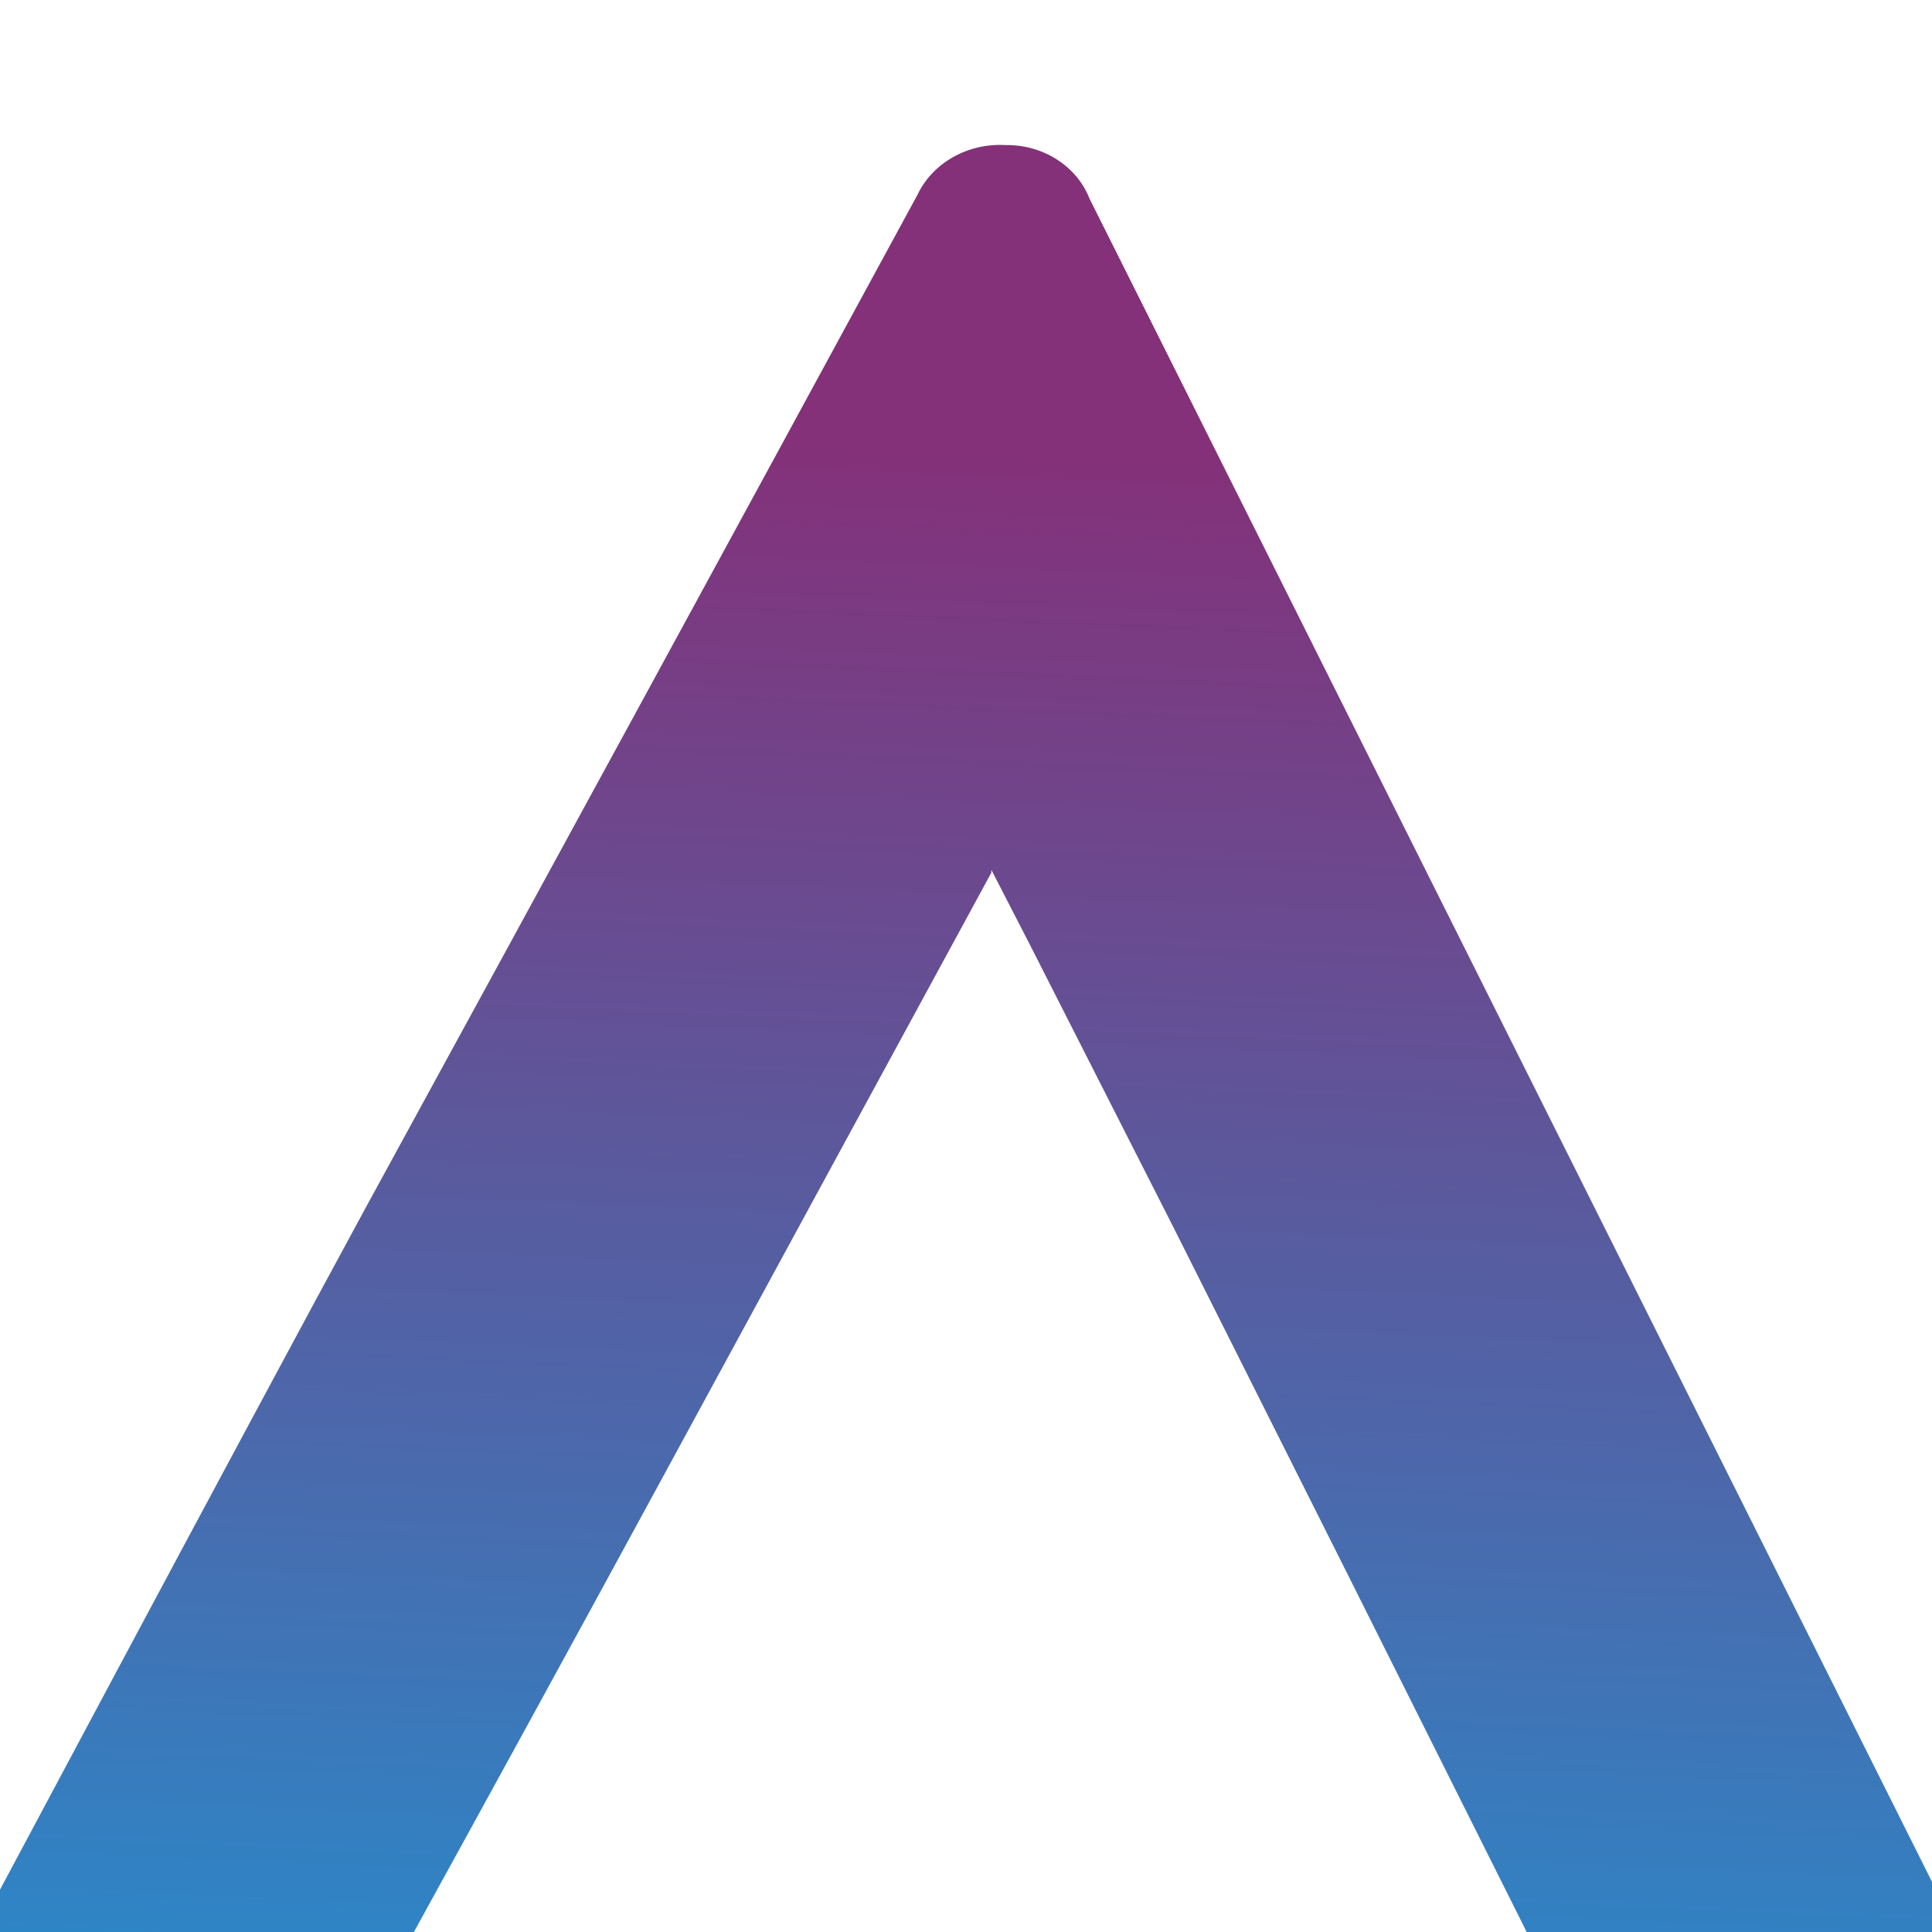 <svg xmlns="http://www.w3.org/2000/svg" width="40" height="40" viewBox="0 0 40 40" fill="none"><g clip-path="url(#clip0_1057_18182)"><path d="M41 40.959C40.705 40.959 39 40.959 38.786 40.959H37.406C36.055 40.959 34.72 40.959 33.369 40.959C32.989 40.984 32.61 40.896 32.287 40.709C31.963 40.523 31.712 40.246 31.568 39.919C29.152 35.086 26.734 30.262 24.314 25.448L21.317 19.548L20.528 18.015C20.521 18.03 20.521 18.047 20.528 18.062L13.421 31.136C11.807 34.102 10.183 37.069 8.55 40.035C8.395 40.303 8.171 40.532 7.898 40.7C7.625 40.868 7.312 40.971 6.985 41C6.365 41 5.731 41 5.096 41H2.144H-1C-1 41 5.111 29.528 7.605 24.942C11.408 17.983 15.204 11.014 18.993 4.037C19.146 3.711 19.404 3.438 19.732 3.253C20.059 3.068 20.44 2.981 20.823 3.004C21.2 2.998 21.57 3.102 21.881 3.301C22.192 3.5 22.428 3.783 22.557 4.112L41 40.959Z" fill="url(#paint0_linear_1057_18182)"></path></g><defs><linearGradient id="paint0_linear_1057_18182" x1="21.738" y1="5.92" x2="19.884" y2="48.686" gradientUnits="userSpaceOnUse"><stop offset="0.08" stop-color="#843179"></stop><stop offset="0.87" stop-color="#288BCB"></stop></linearGradient><clipPath id="clip0_1057_18182"><rect width="40" height="40" fill="white"></rect></clipPath></defs></svg>